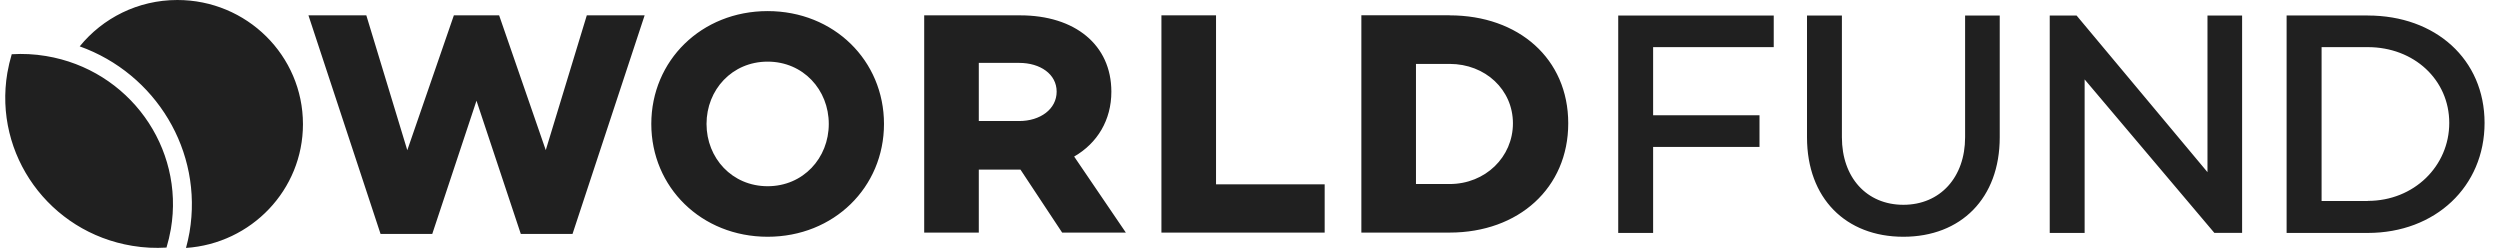 <svg width="121" height="12" viewBox="0 0 121 12" fill="none" xmlns="http://www.w3.org/2000/svg">
<path fill-rule="evenodd" clip-rule="evenodd" d="M8.584 0C11.945 0 14.663 2.691 14.663 6.01C14.663 9.19 12.165 11.787 9.003 12C9.07 11.75 9.128 11.499 9.173 11.241C9.841 7.303 7.526 3.557 3.858 2.244C4.97 0.878 6.671 0 8.584 0ZM0.568 2.625C0.481 2.917 0.41 3.216 0.356 3.524C-0.316 7.487 2.39 11.237 6.398 11.897C6.958 11.992 7.514 12.016 8.058 11.983C8.145 11.692 8.216 11.393 8.27 11.085C8.942 7.126 6.236 3.376 2.228 2.712C1.668 2.617 1.112 2.593 0.568 2.625ZM70.16 8.907H68.533V3.093H70.16C71.894 3.093 73.226 4.345 73.226 5.969C73.226 7.594 71.898 8.907 70.16 8.907ZM70.16 0.738H65.89V11.257H70.16C73.508 11.257 75.903 9.091 75.903 5.969C75.903 2.847 73.508 0.743 70.16 0.743V0.738ZM58.856 8.923V0.743H56.213V11.257H64.114V8.923H58.856ZM47.374 3.044H49.329C50.346 3.044 51.142 3.586 51.142 4.435C51.142 5.284 50.346 5.858 49.329 5.858H47.374V3.044ZM54.491 11.257L51.989 7.577C53.113 6.929 53.79 5.813 53.79 4.439C53.79 2.166 52.022 0.743 49.379 0.743H44.731V11.257H47.374V8.209H49.391L51.408 11.257H54.491ZM37.154 9.013C35.432 9.013 34.196 7.651 34.196 5.998C34.196 4.345 35.432 2.983 37.154 2.983C38.876 2.983 40.113 4.345 40.113 5.998C40.113 7.651 38.876 9.013 37.154 9.013ZM37.154 0.537C33.947 0.537 31.523 2.933 31.523 5.998C31.523 9.063 33.947 11.459 37.154 11.459C40.362 11.459 42.785 9.063 42.785 5.998C42.785 2.933 40.362 0.537 37.154 0.537ZM28.403 0.738L28.401 0.743H28.399L28.403 0.738ZM28.401 0.743L26.415 7.266L24.158 0.743H21.967L19.713 7.27L17.73 0.743H14.929L18.419 11.323H20.921L23.062 4.874L25.207 11.323H27.71L31.2 0.743H28.401ZM112.365 9.727H114.602V9.723C116.838 9.723 118.544 8.037 118.544 5.949C118.544 3.861 116.838 2.281 114.602 2.281H112.365V9.727ZM110.672 0.747H114.602V0.751C117.876 0.751 120.253 2.868 120.253 5.949C120.253 9.03 117.871 11.274 114.602 11.274H110.672V0.747ZM106.842 8.332V0.751H108.518V11.27H107.174L100.896 3.844V11.274H99.207V0.751H100.506L106.842 8.332ZM95.111 0.751H96.787V6.646C96.787 9.6 94.908 11.459 92.123 11.459C89.339 11.459 87.459 9.6 87.459 6.646V0.751H89.148V6.646C89.148 8.583 90.339 9.912 92.123 9.912C93.908 9.912 95.111 8.578 95.111 6.646V0.751ZM85.849 0.751V2.281H80.011V5.579H85.16V7.11H80.011V11.274H78.322V0.751H85.849Z" fill="#202020"/>
</svg>
